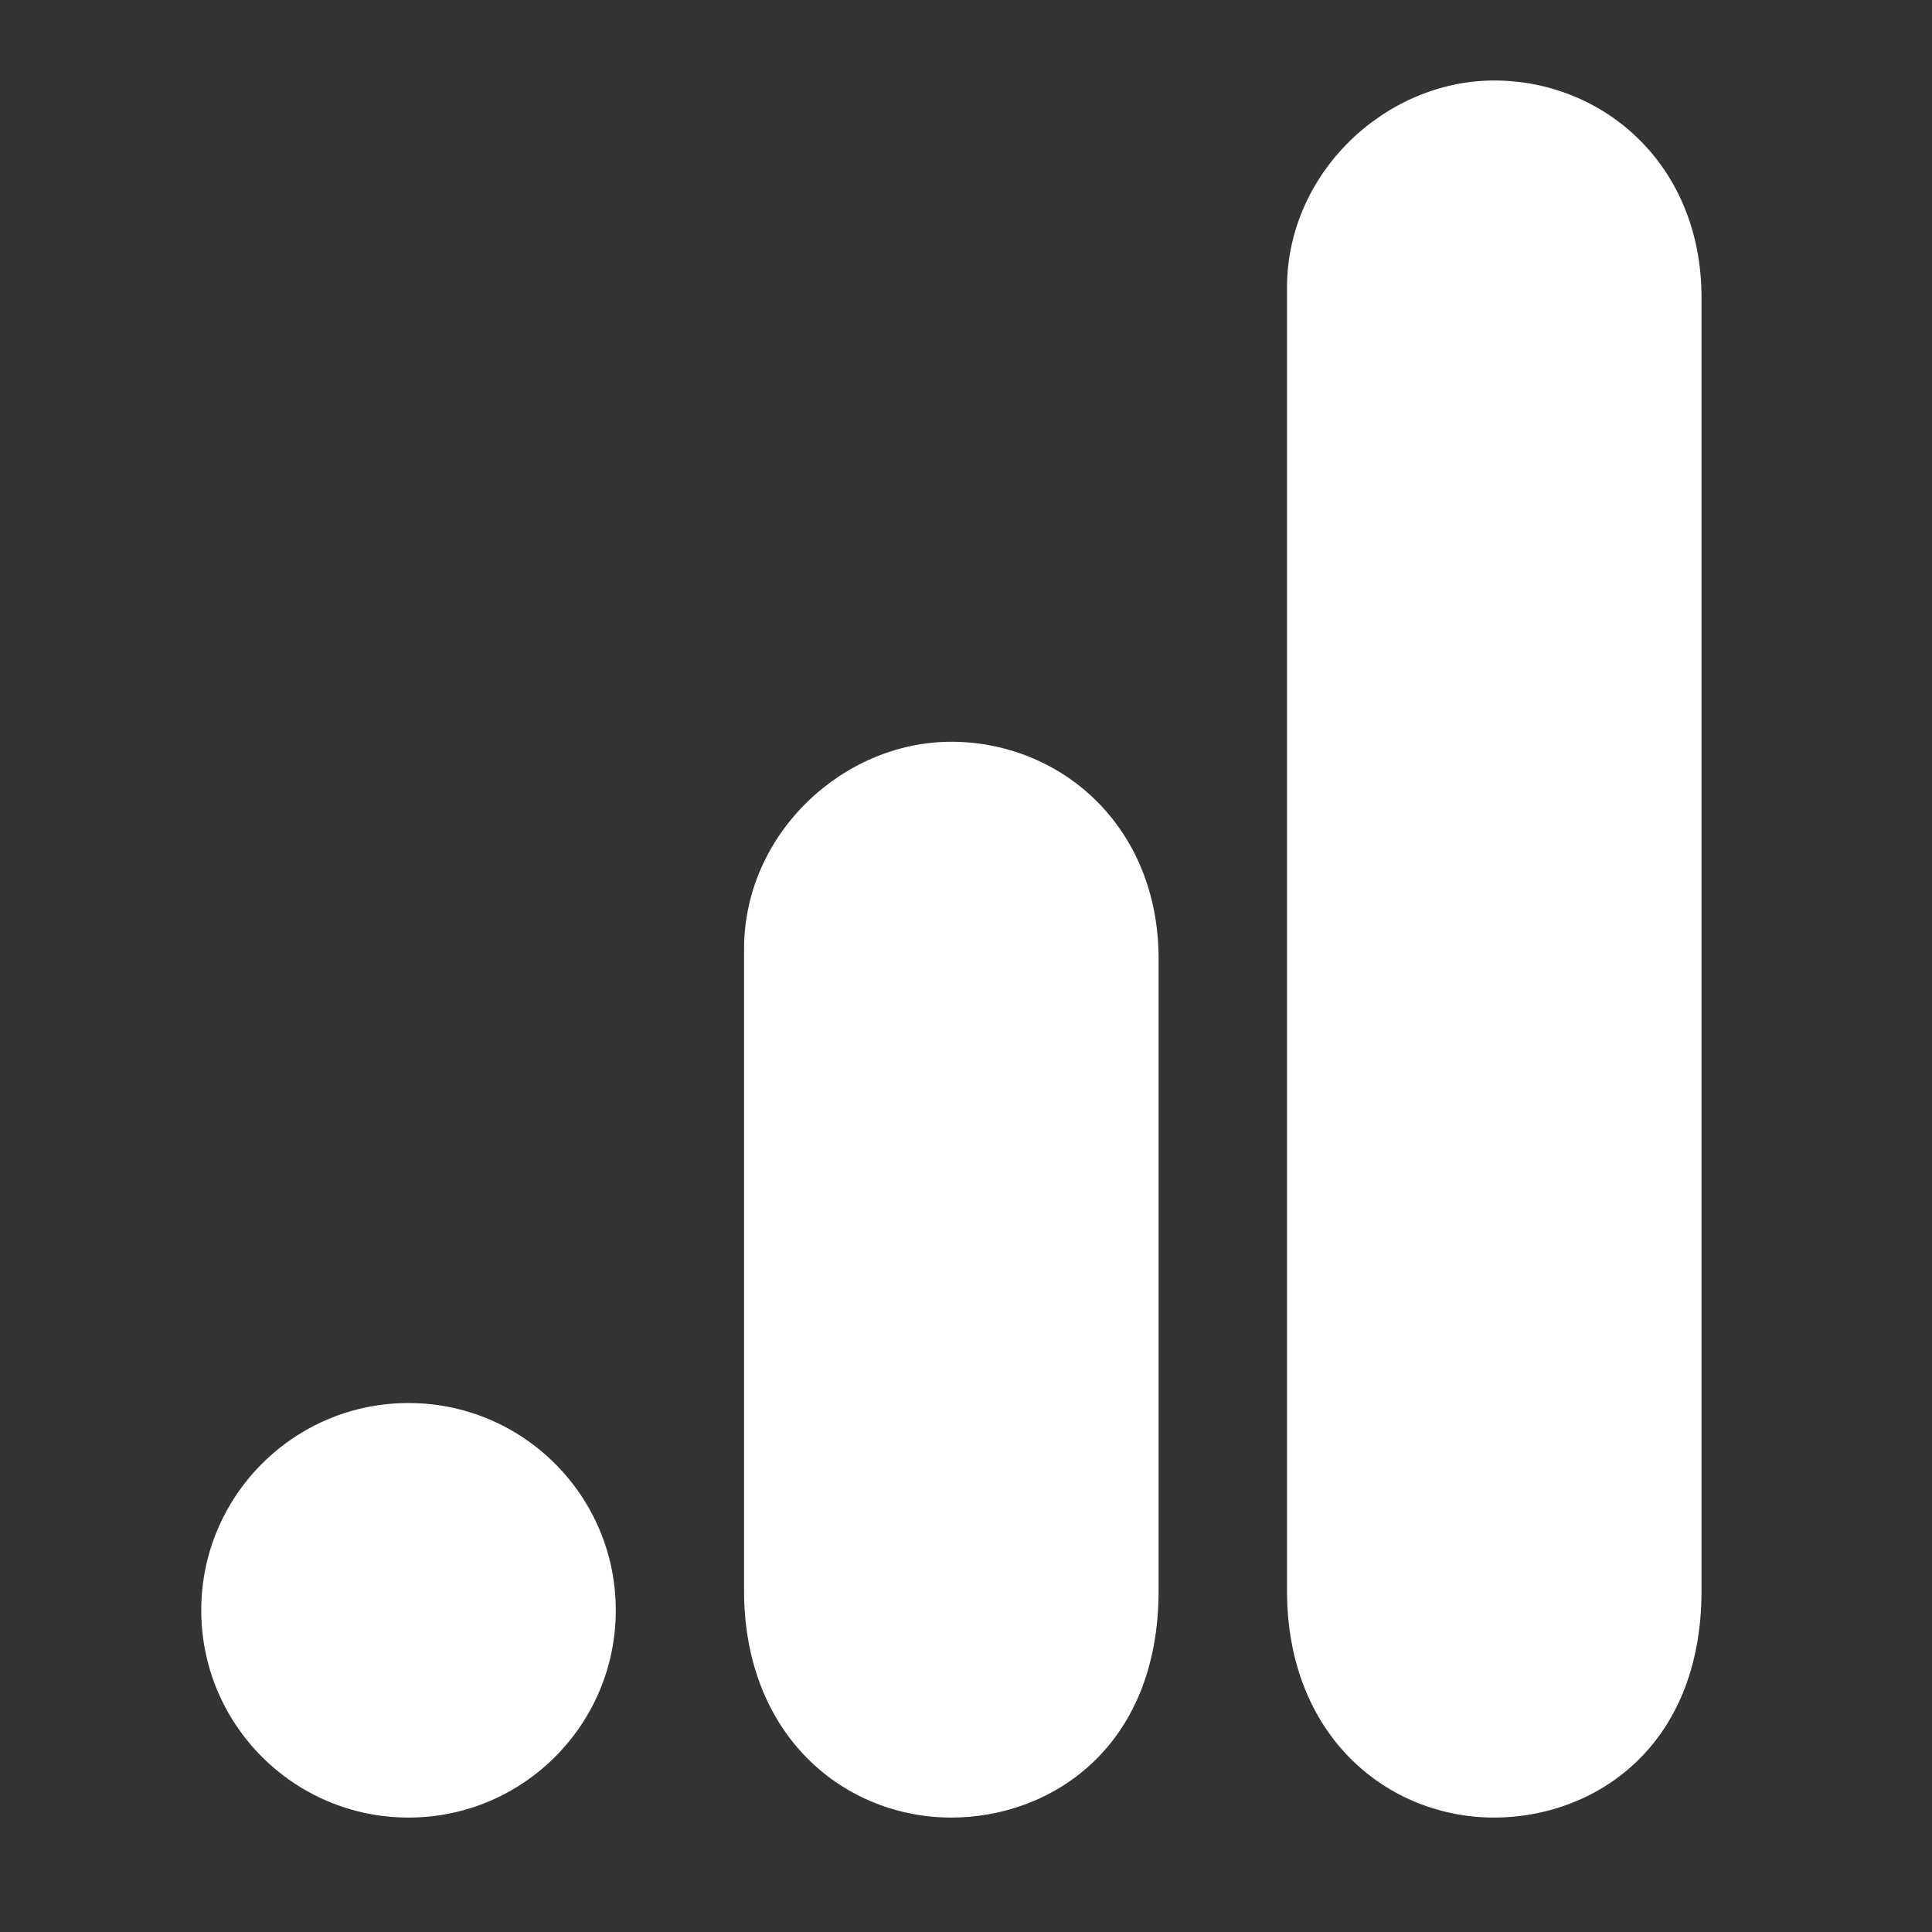 <svg width="48" height="48" viewBox="0 0 48 48" fill="none" xmlns="http://www.w3.org/2000/svg">
<rect x="0" y="0" width="48" height="48" fill="#333333" stroke="none"/>
<path d="M31.975 7.149V39.517C31.975 43.139 34.476 45.157 37.124 45.157C39.576 45.157 42.274 43.441 42.274 39.517V7.395C42.274 4.074 39.821 2 37.124 2C34.427 2 31.975 4.288 31.975 7.149Z" fill="white"/>
<path d="M18.486 23.578V39.517C18.486 43.139 20.988 45.157 23.636 45.157C26.088 45.157 28.785 43.44 28.785 39.517V23.823C28.785 20.503 26.333 18.429 23.636 18.429C20.939 18.429 18.486 20.716 18.486 23.578Z" fill="white"/>
<path d="M10.149 45.157C12.993 45.157 15.299 42.851 15.299 40.007C15.299 37.163 12.993 34.858 10.149 34.858C7.306 34.858 5 37.163 5 40.007C5 42.851 7.306 45.157 10.149 45.157Z" fill="white"/>
</svg>
